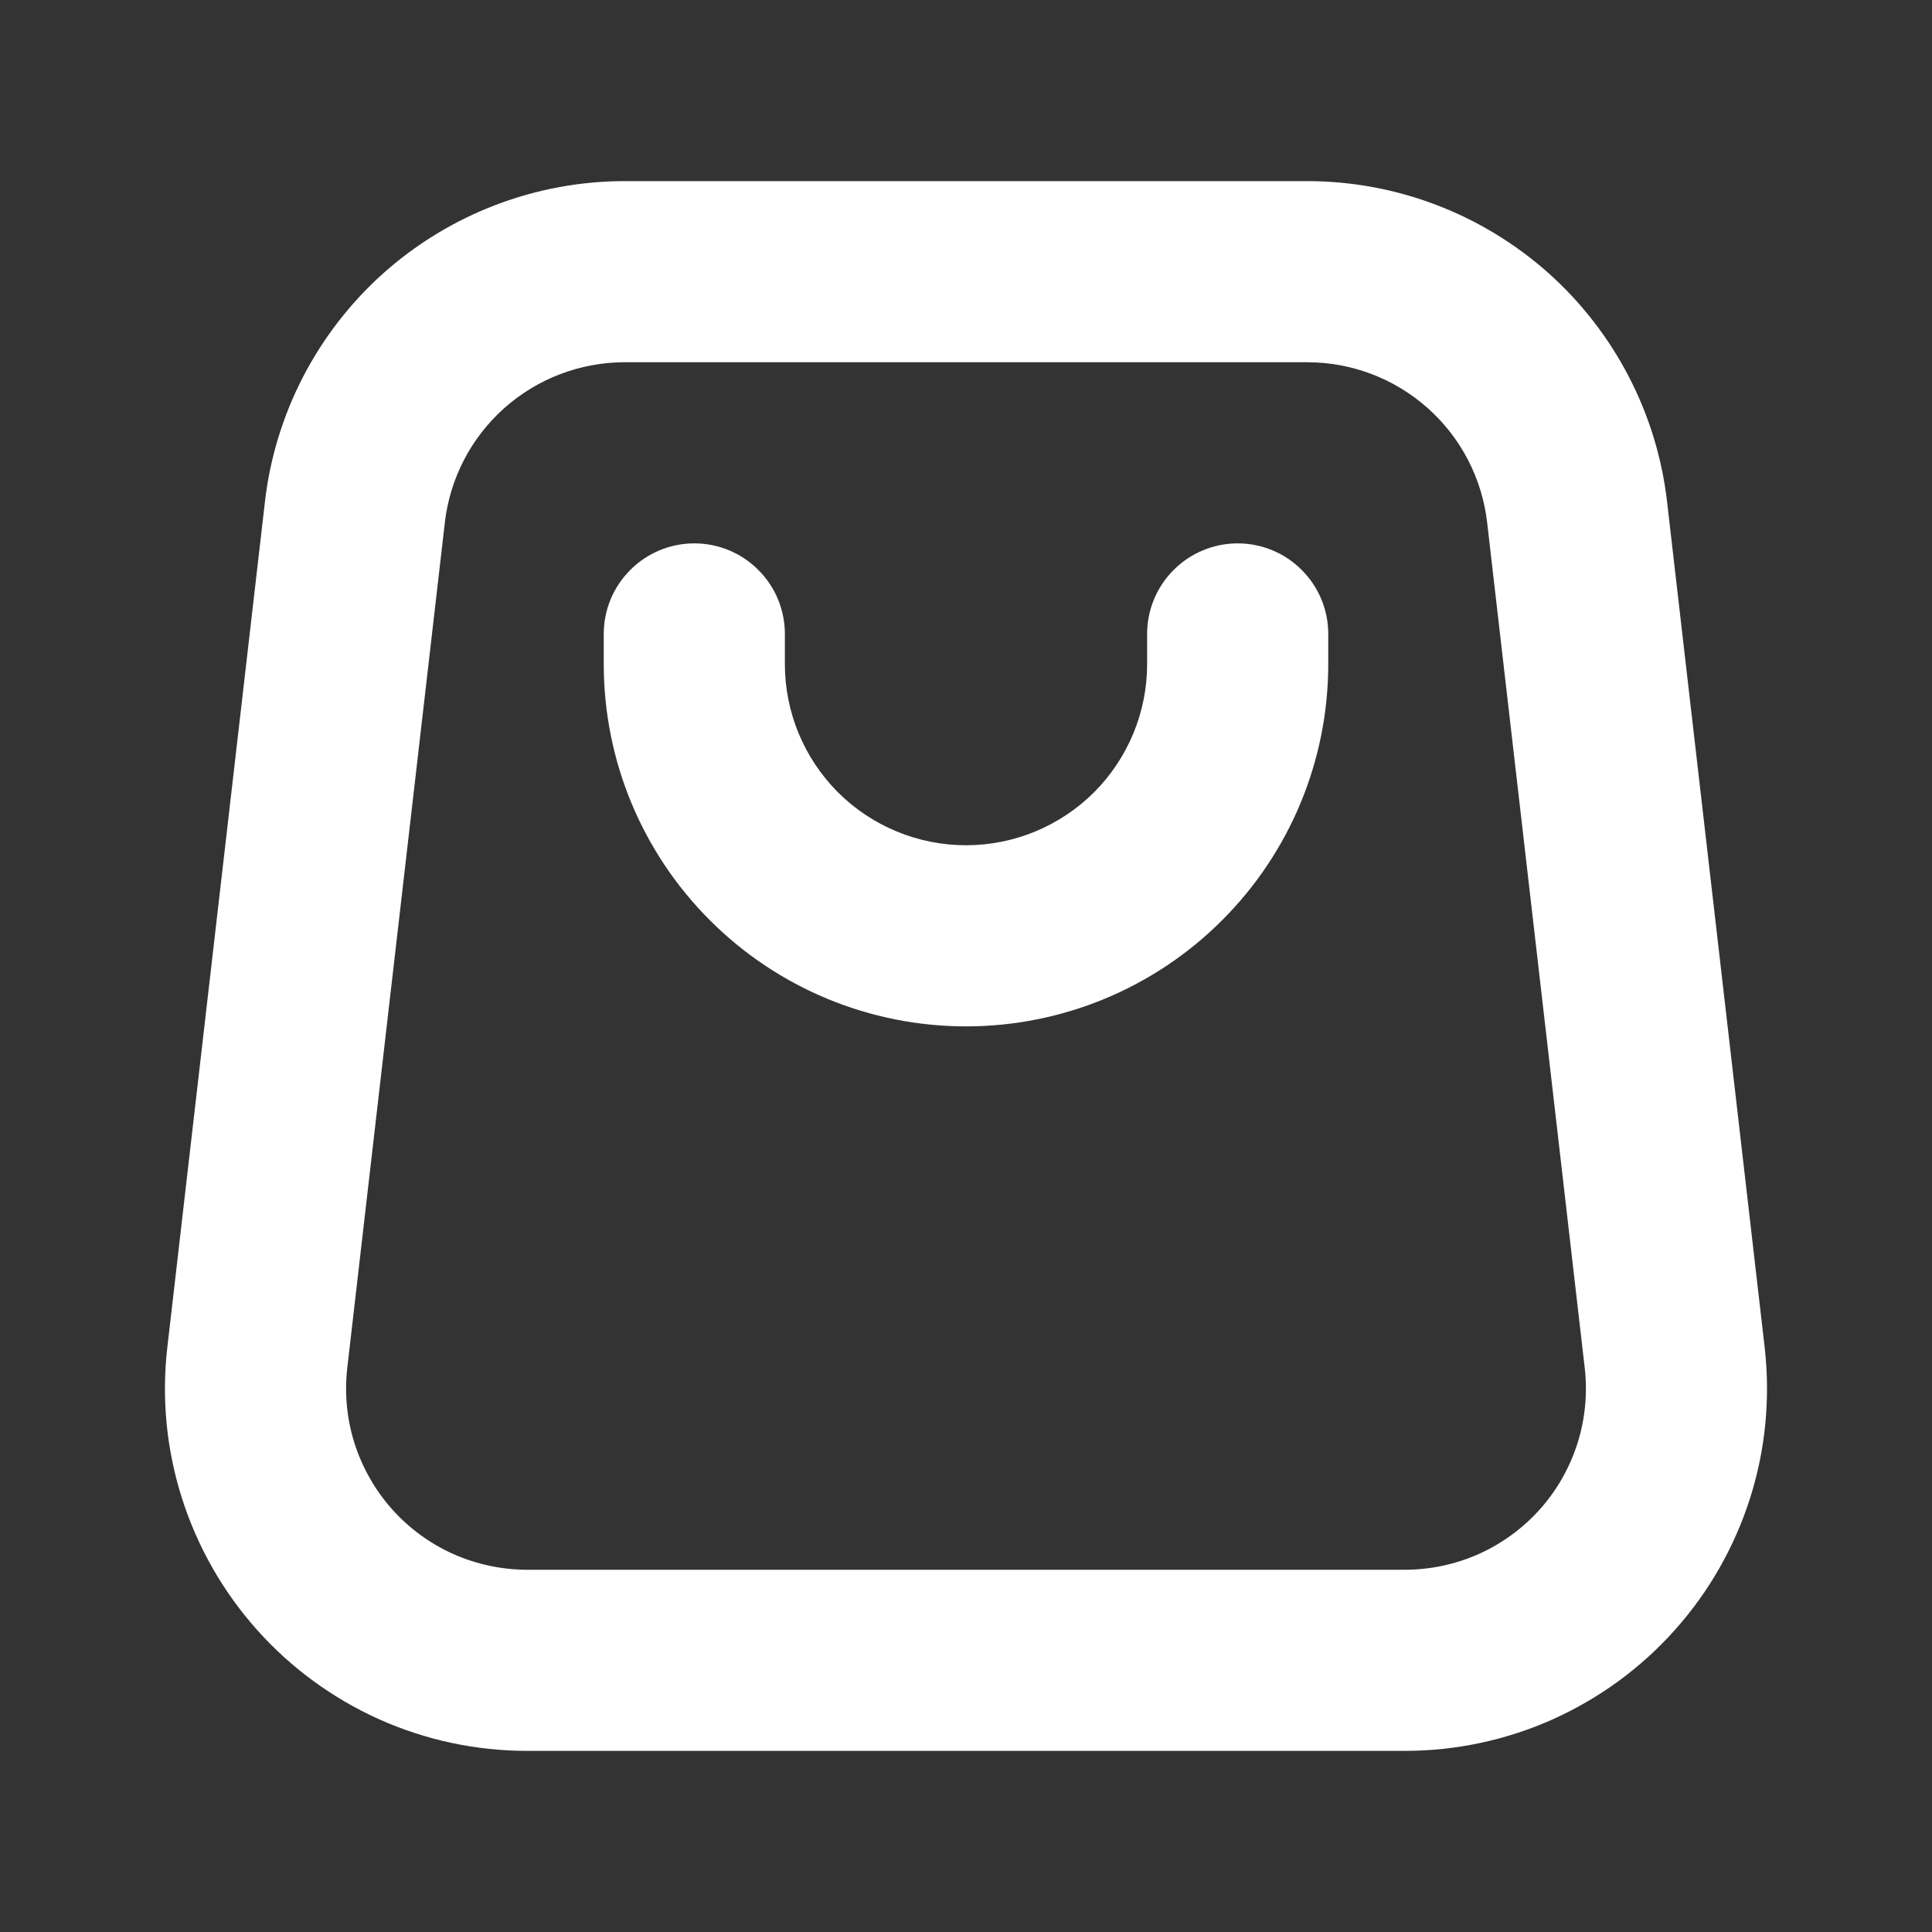 <svg width="16" height="16" viewBox="0 0 16 16" fill="none" xmlns="http://www.w3.org/2000/svg">
<rect x="0" y="0" width="16" height="16" fill="#333333" stroke="none"/>
<path fill-rule="evenodd" clip-rule="evenodd" d="M5.174 3H10.826C11.194 3 11.549 3.135 11.824 3.38C12.099 3.625 12.274 3.962 12.316 4.328L13.124 11.328C13.148 11.538 13.128 11.751 13.064 11.953C13 12.154 12.895 12.34 12.754 12.498C12.613 12.656 12.441 12.782 12.248 12.869C12.055 12.955 11.845 13 11.634 13H4.366C4.155 13 3.945 12.955 3.752 12.869C3.559 12.782 3.387 12.656 3.246 12.498C3.106 12.34 3 12.154 2.936 11.953C2.872 11.751 2.852 11.538 2.876 11.328L3.684 4.328C3.726 3.962 3.901 3.625 4.176 3.38C4.451 3.135 4.806 3 5.174 3ZM2.194 4.156C2.278 3.425 2.629 2.75 3.178 2.26C3.728 1.771 4.438 1.5 5.174 1.5H10.826C11.562 1.5 12.272 1.771 12.822 2.26C13.371 2.75 13.722 3.425 13.806 4.156L14.614 11.156C14.662 11.576 14.622 12.002 14.494 12.405C14.366 12.808 14.155 13.18 13.873 13.496C13.592 13.812 13.247 14.064 12.861 14.238C12.475 14.411 12.057 14.5 11.634 14.5H4.366C3.943 14.5 3.525 14.411 3.139 14.238C2.753 14.064 2.408 13.812 2.127 13.496C1.845 13.18 1.634 12.808 1.506 12.405C1.378 12.002 1.337 11.576 1.386 11.156L2.194 4.156ZM5 5.25C5 5.051 5.079 4.86 5.22 4.72C5.36 4.579 5.551 4.5 5.75 4.5C5.949 4.5 6.14 4.579 6.28 4.72C6.421 4.86 6.5 5.051 6.5 5.25V5.5C6.5 5.898 6.658 6.279 6.939 6.561C7.221 6.842 7.602 7 8 7C8.398 7 8.779 6.842 9.061 6.561C9.342 6.279 9.5 5.898 9.5 5.5V5.25C9.5 5.051 9.579 4.86 9.72 4.72C9.86 4.579 10.051 4.5 10.25 4.5C10.449 4.5 10.64 4.579 10.78 4.72C10.921 4.86 11 5.051 11 5.25V5.5C11 6.296 10.684 7.059 10.121 7.621C9.559 8.184 8.796 8.5 8 8.5C7.204 8.5 6.441 8.184 5.879 7.621C5.316 7.059 5 6.296 5 5.5V5.25Z" fill="white"/>
</svg>
